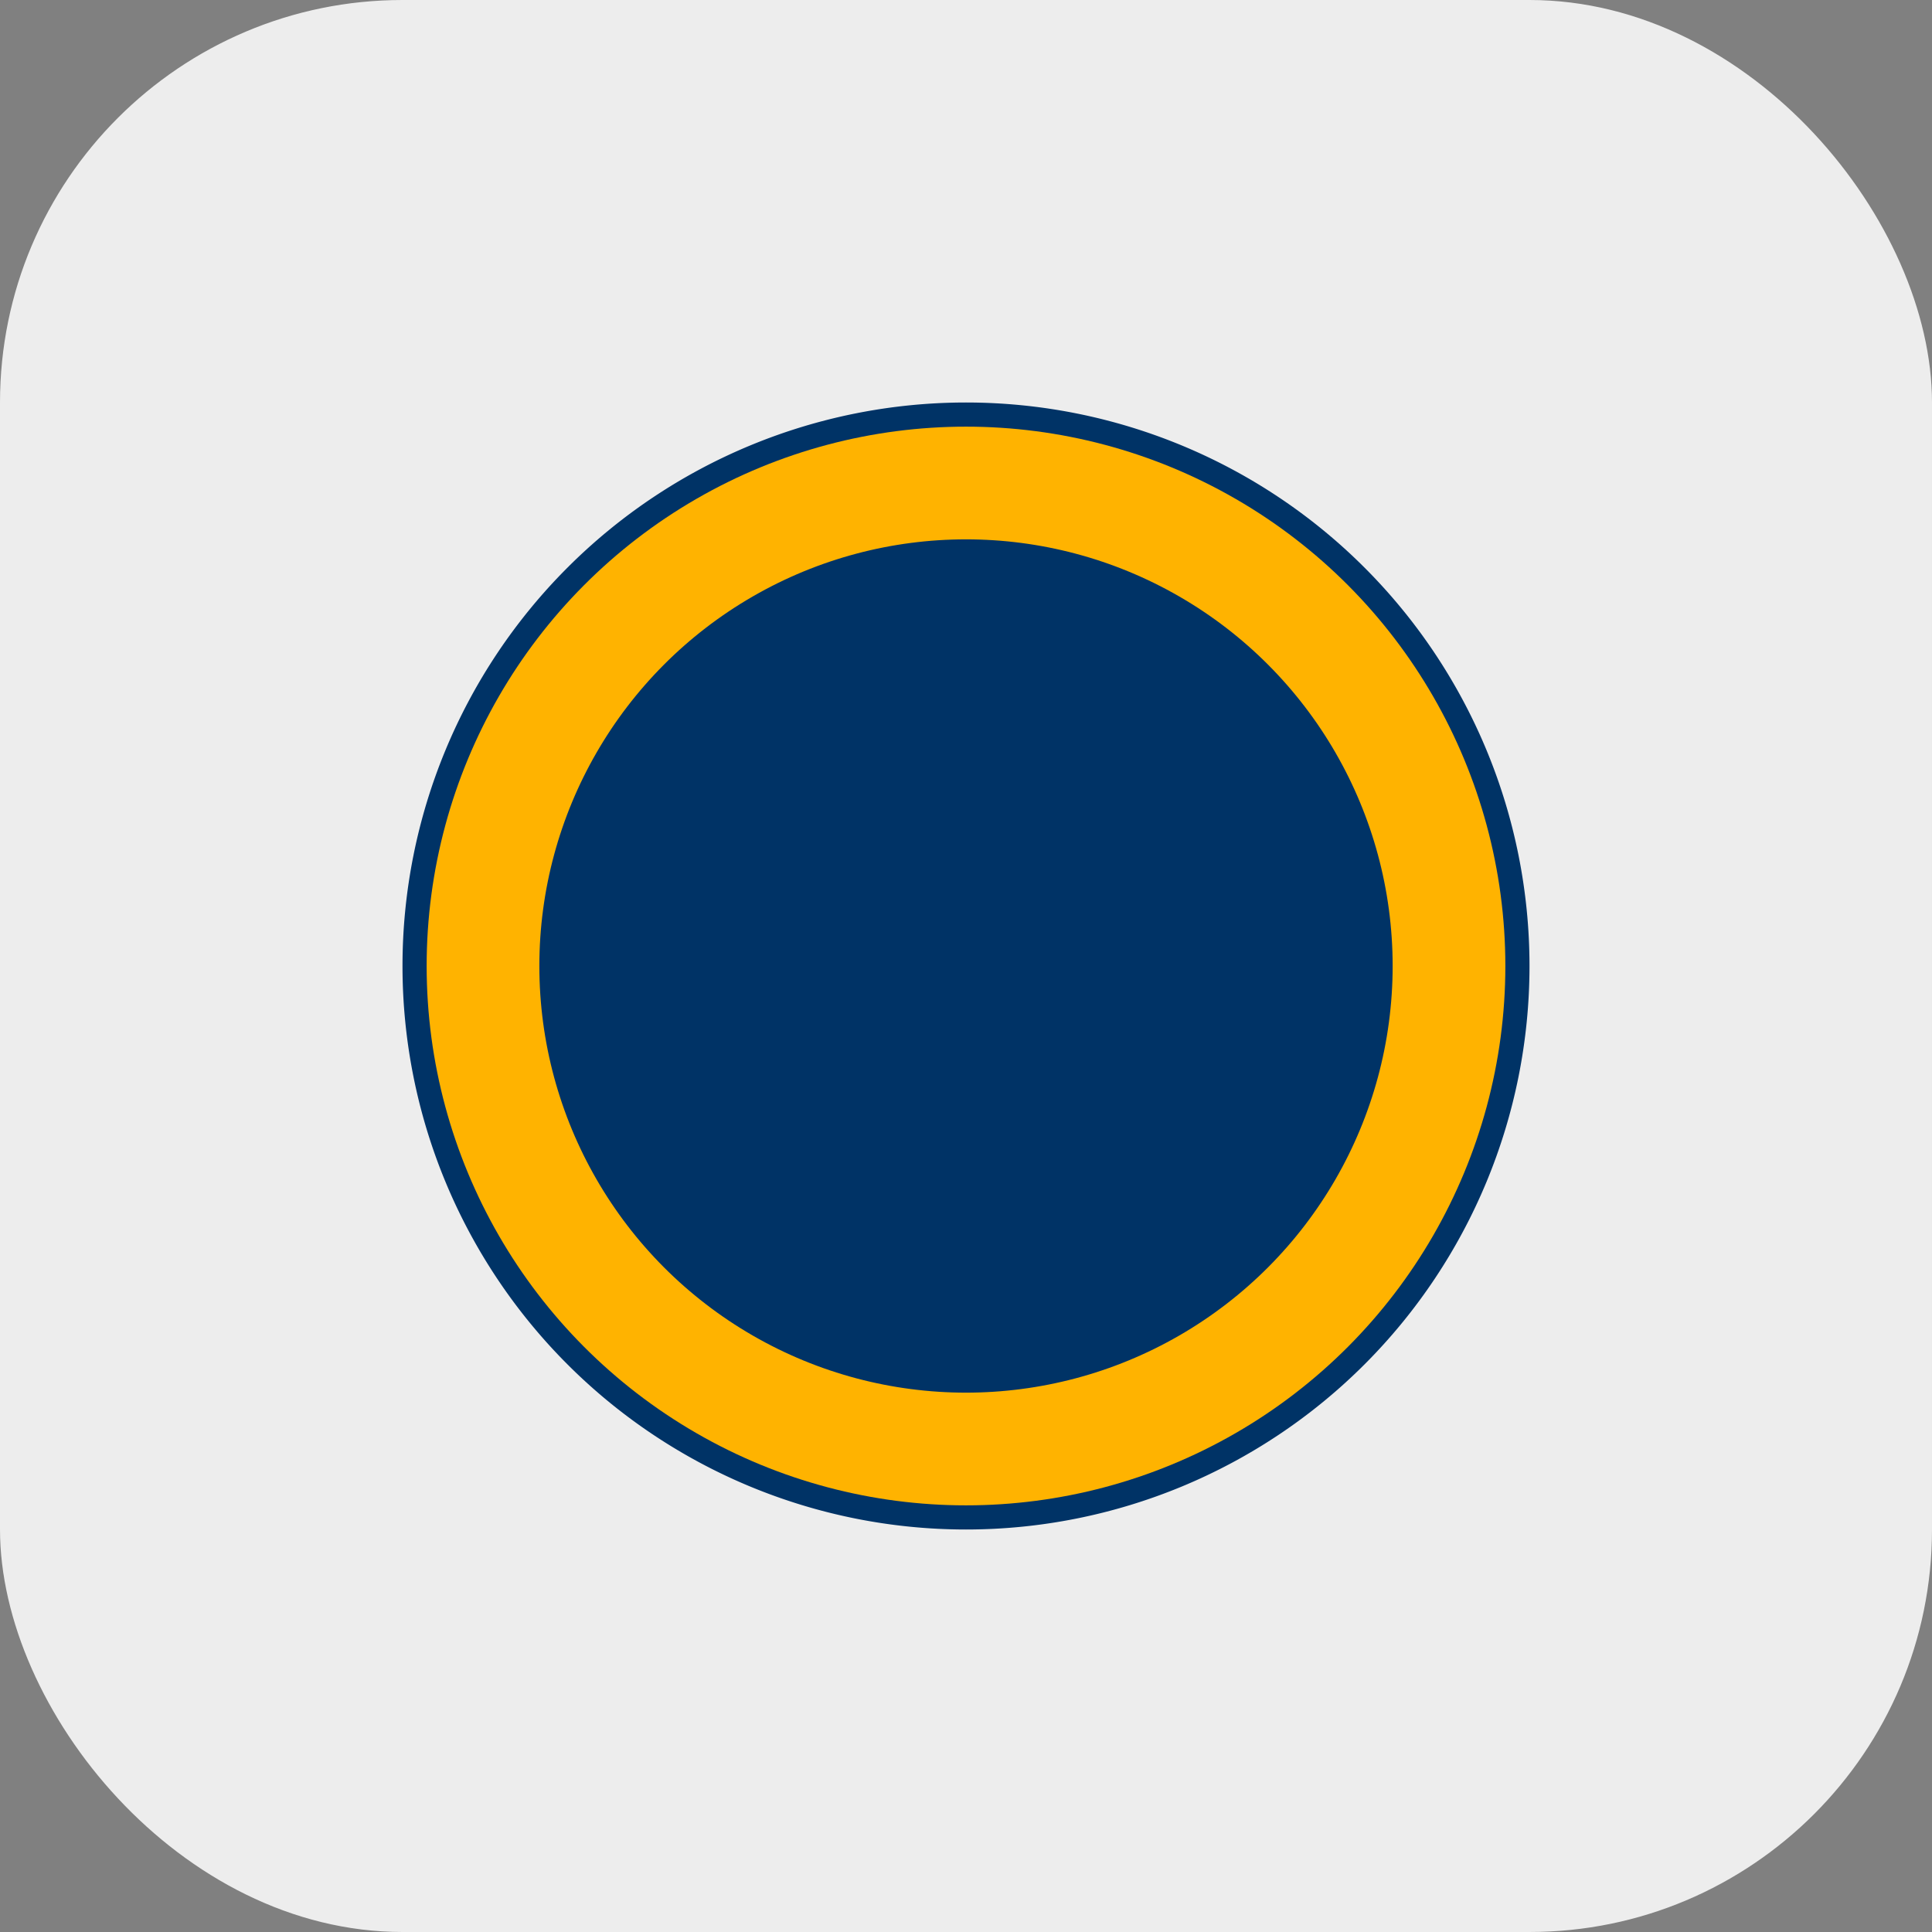 <?xml version="1.0" encoding="UTF-8"?>
<svg xmlns="http://www.w3.org/2000/svg" width="24" height="24" viewBox="0 0 24 24"><rect x="0" y="0" width="24" height="24" fill="#808080" stroke="none"/><rect fill="#EDEDED" width="24" height="24" rx="5"/><path fill="#003366" d="M12 5a7 7 0 100 14 7 7 0 000-14zm0 1v6l4 2"/><circle cx="12" cy="12" r="6" stroke="#FFB300" stroke-width="1.4" fill="none"/></svg>